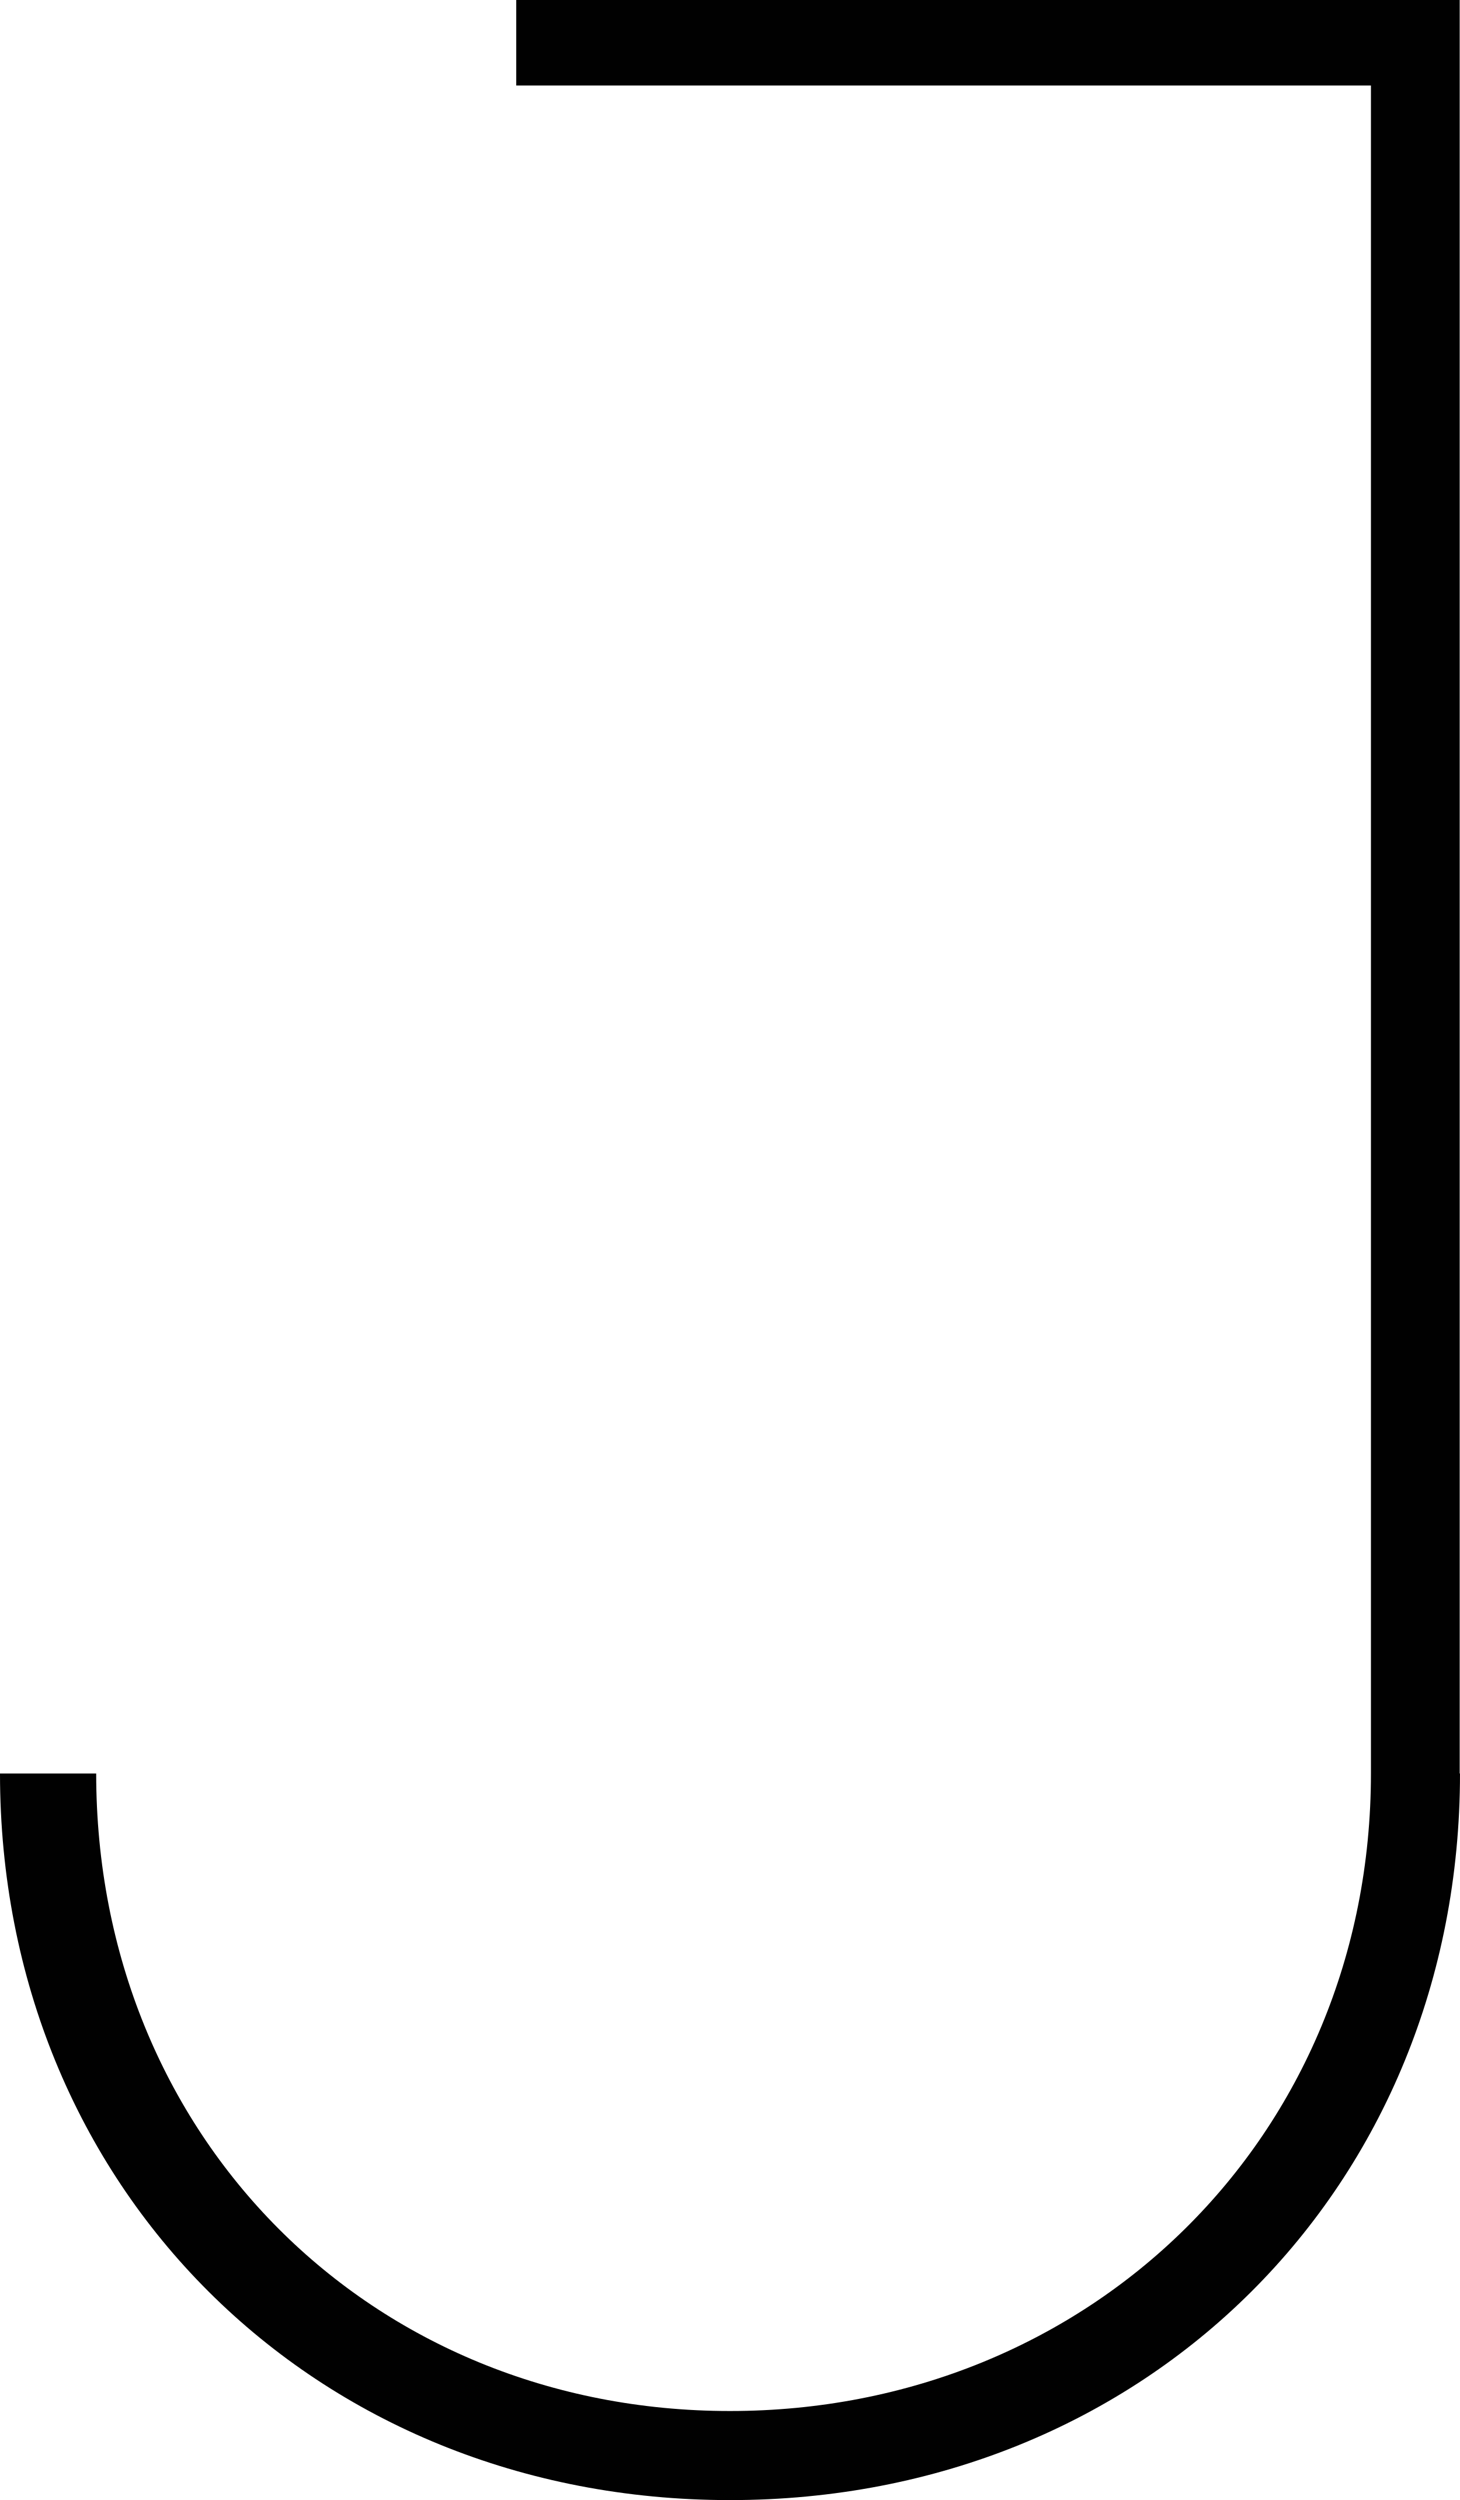 <?xml version="1.0" encoding="UTF-8"?><svg id="Laag_1" xmlns="http://www.w3.org/2000/svg" viewBox="0 0 45.08 77.18"><path d="m45.08,54.75c0,12.75-9.67,22.43-22.54,22.43S0,67.5,0,54.75h2.97c0,11.21,8.47,19.68,19.57,19.68s19.79-8.46,19.79-19.68V2.64H15.94V0h29.13v54.75Z" fill="#010101"/></svg>